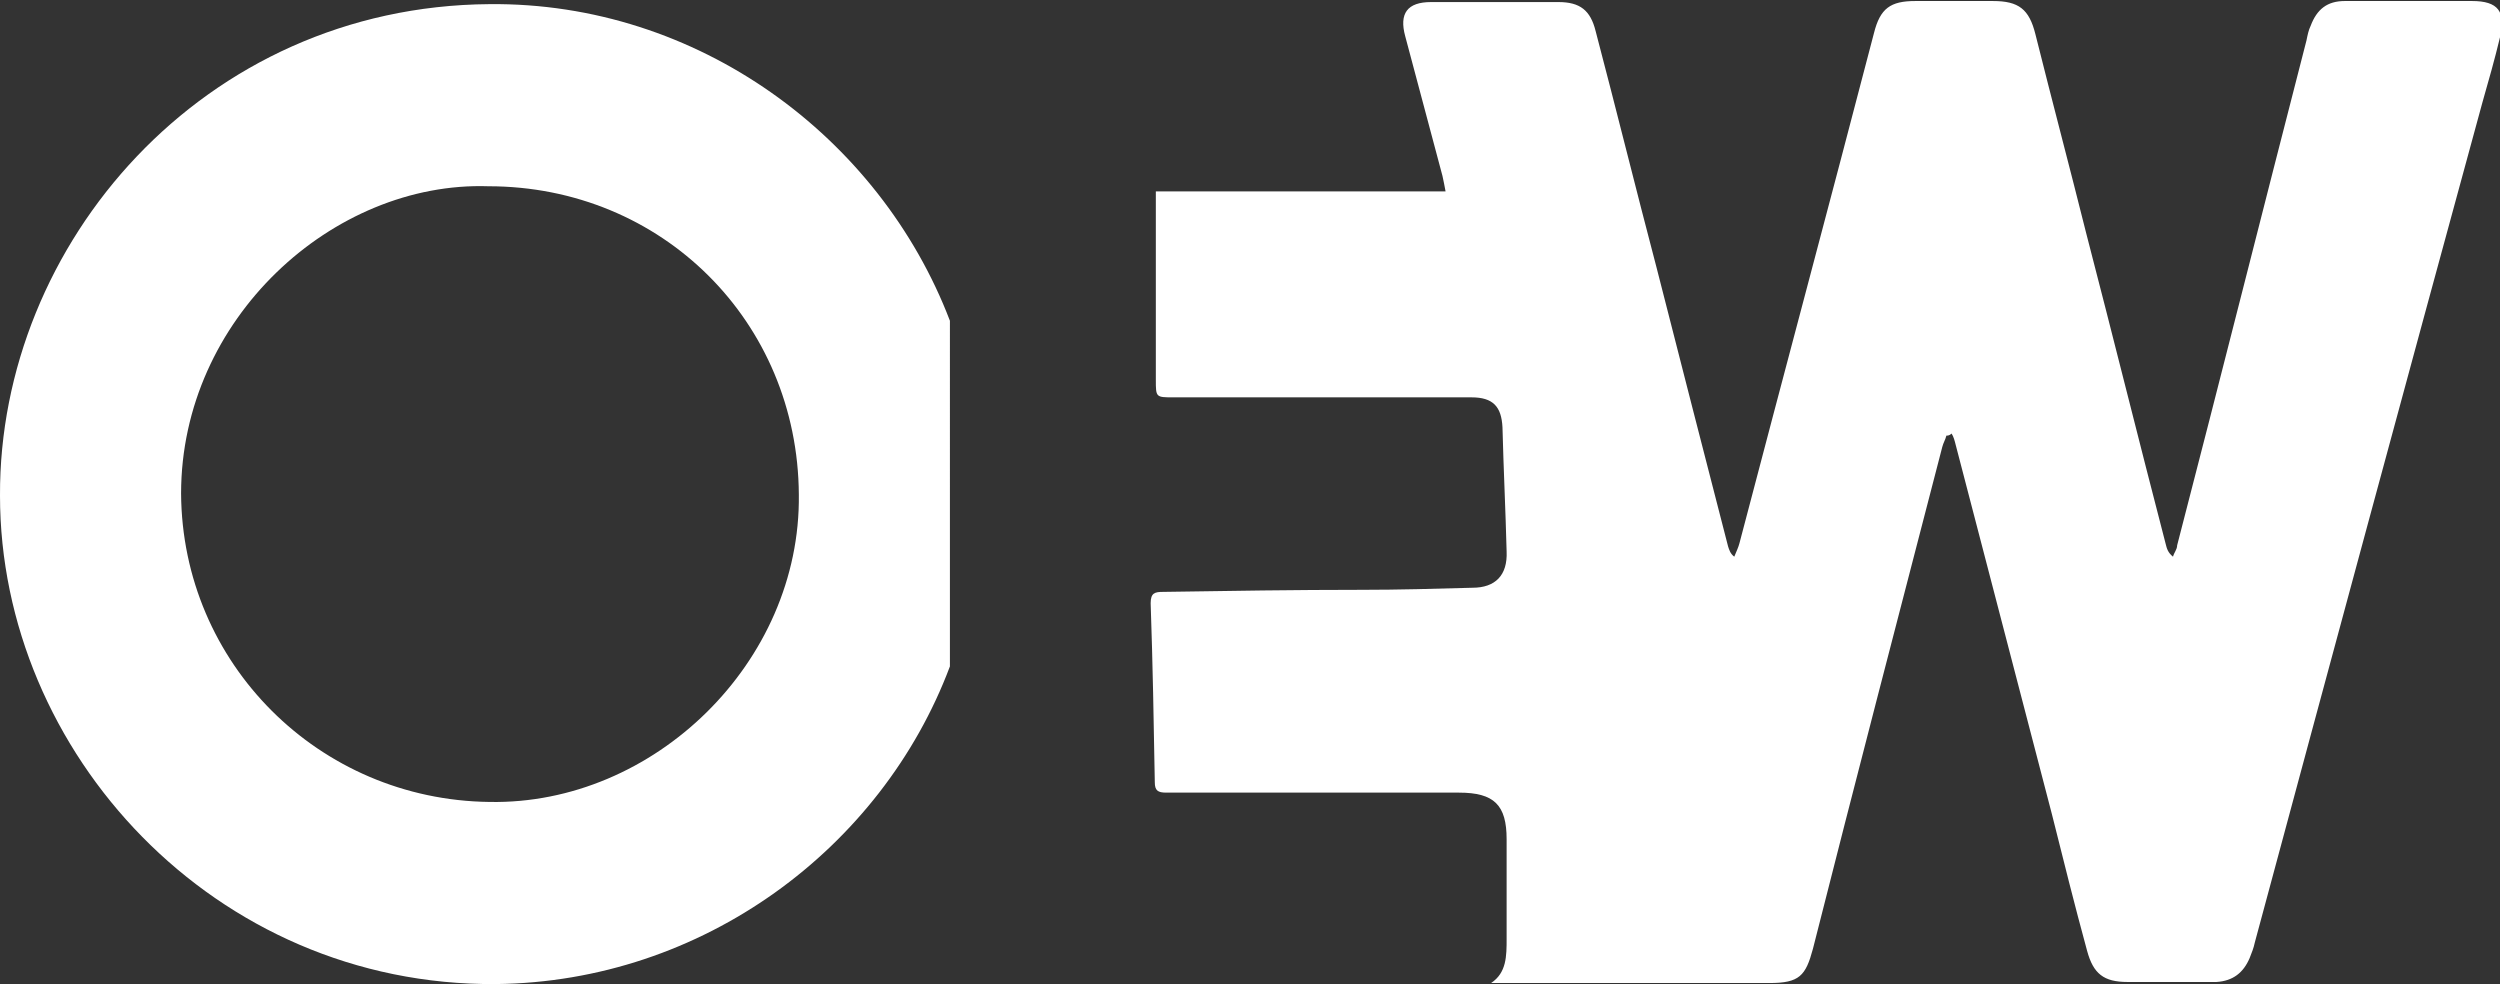 <?xml version="1.0" encoding="utf-8"?>
<!-- Generator: Adobe Illustrator 26.0.2, SVG Export Plug-In . SVG Version: 6.00 Build 0)  -->
<svg version="1.1" id="Background__x2B__On_Eagles_x2019__Wings__x2B__Vector_Smart_Object__x2B__Group_1_xA0_Image_1_"
	 xmlns="http://www.w3.org/2000/svg" xmlns:xlink="http://www.w3.org/1999/xlink" x="0px" y="0px" viewBox="0 0 241.6 95.1"
	 style="enable-background:new 0 0 241.6 95.1;" xml:space="preserve">
<rect x="0" y="0" width="241.6" height="95.1" fill="#333333" stroke="none"/>
<style type="text/css">
	.st0{fill:#FFFFFF;}
</style>
<path class="st0" d="M188.1,42.1c-0.1,0.4-0.3,0.7-0.4,1.1c-4.2,16.2-8.4,32.3-12.5,48.5c-0.7,2.6-1.3,3.3-4.2,3.3
	c-9,0,3.4,0-26.9,0c1.5-1,1.5-2.6,1.5-4.3c0-3.2,0-6.4,0-9.6c0-3.3-1.2-4.5-4.6-4.5c-7.3,0-14.7,0-22,0c-2.1,0-4.2,0-6.3,0
	c-0.8,0-1.1-0.2-1.1-1c-0.1-5.8-0.2-11.5-0.4-17.3c0-1,0.4-1.1,1.2-1.1c6.4-0.1,12.8-0.2,19.2-0.2c3.6,0,7.1-0.1,10.7-0.2
	c2.2,0,3.4-1.2,3.3-3.5c-0.1-4-0.3-8-0.4-12c-0.1-2-0.9-2.9-3-2.9c-9.6,0-19.2,0-28.8,0c-1.7,0-1.7,0-1.7-1.7c0-5.5,0-11.1,0-16.6
	c0-0.5,0-1,0-1.6c9.3,0,18.6,0,28,0c-0.1-0.6-0.2-1-0.3-1.5c-1.2-4.5-2.4-9-3.6-13.5c-0.6-2.2,0.2-3.3,2.5-3.3c4.1,0,8.2,0,12.3,0
	c2.1,0,3.1,0.8,3.6,2.8c2,7.6,3.9,15.3,5.9,22.9c2.3,9,4.6,18,6.9,26.9c0.1,0.3,0.2,0.7,0.6,1c0.2-0.5,0.4-0.9,0.5-1.3
	c4.3-16.4,8.7-32.8,13-49.3c0.6-2.4,1.6-3.1,4-3.1c2.5,0,5,0,7.5,0c2.5,0,3.5,0.8,4.1,3.2c1.6,6.4,3.3,12.8,4.9,19.2
	c2.6,10,5.1,20.1,7.7,30.1c0.1,0.4,0.2,0.8,0.7,1.2c0.1-0.4,0.4-0.7,0.4-1.1c4.2-16.2,8.3-32.5,12.5-48.8c0.1-0.5,0.2-1,0.4-1.4
	c0.6-1.6,1.6-2.4,3.3-2.4c4.1,0,8.2,0,12.3,0c2.5,0,3.3,1,2.7,3.5c-0.5,2.1-1.1,4.2-1.7,6.3c-7.4,27.1-14.7,54.1-22,81.2
	c-0.1,0.5-0.3,1-0.5,1.5c-0.6,1.4-1.6,2.2-3.2,2.3c-2.9,0-5.7,0-8.6,0c-2.3,0-3.3-0.8-3.9-3c-1.2-4.4-2.3-8.8-3.4-13.2
	c-3.1-11.9-6.2-23.8-9.3-35.7c-0.1-0.4-0.2-0.8-0.4-1.1C188.4,42.1,188.2,42.1,188.1,42.1z"/>
<path class="st0" d="M91.8,31C85,13.2,67.4,0.2,47.3,0.4C19.6,0.6-0.1,23.6,0,47.9c0,24.8,20.7,47.4,47.9,47.2
	c20-0.2,37.3-13.1,43.9-30.7L91.8,31L91.8,31z M47.3,77.5c-16.5-0.2-29.7-13.4-29.8-29.8C17.5,30.8,32.2,17.5,47.2,18
	c16.8,0,29.9,13.1,30,29.8C77.4,64,63.2,77.8,47.3,77.5z"/>
</svg>
